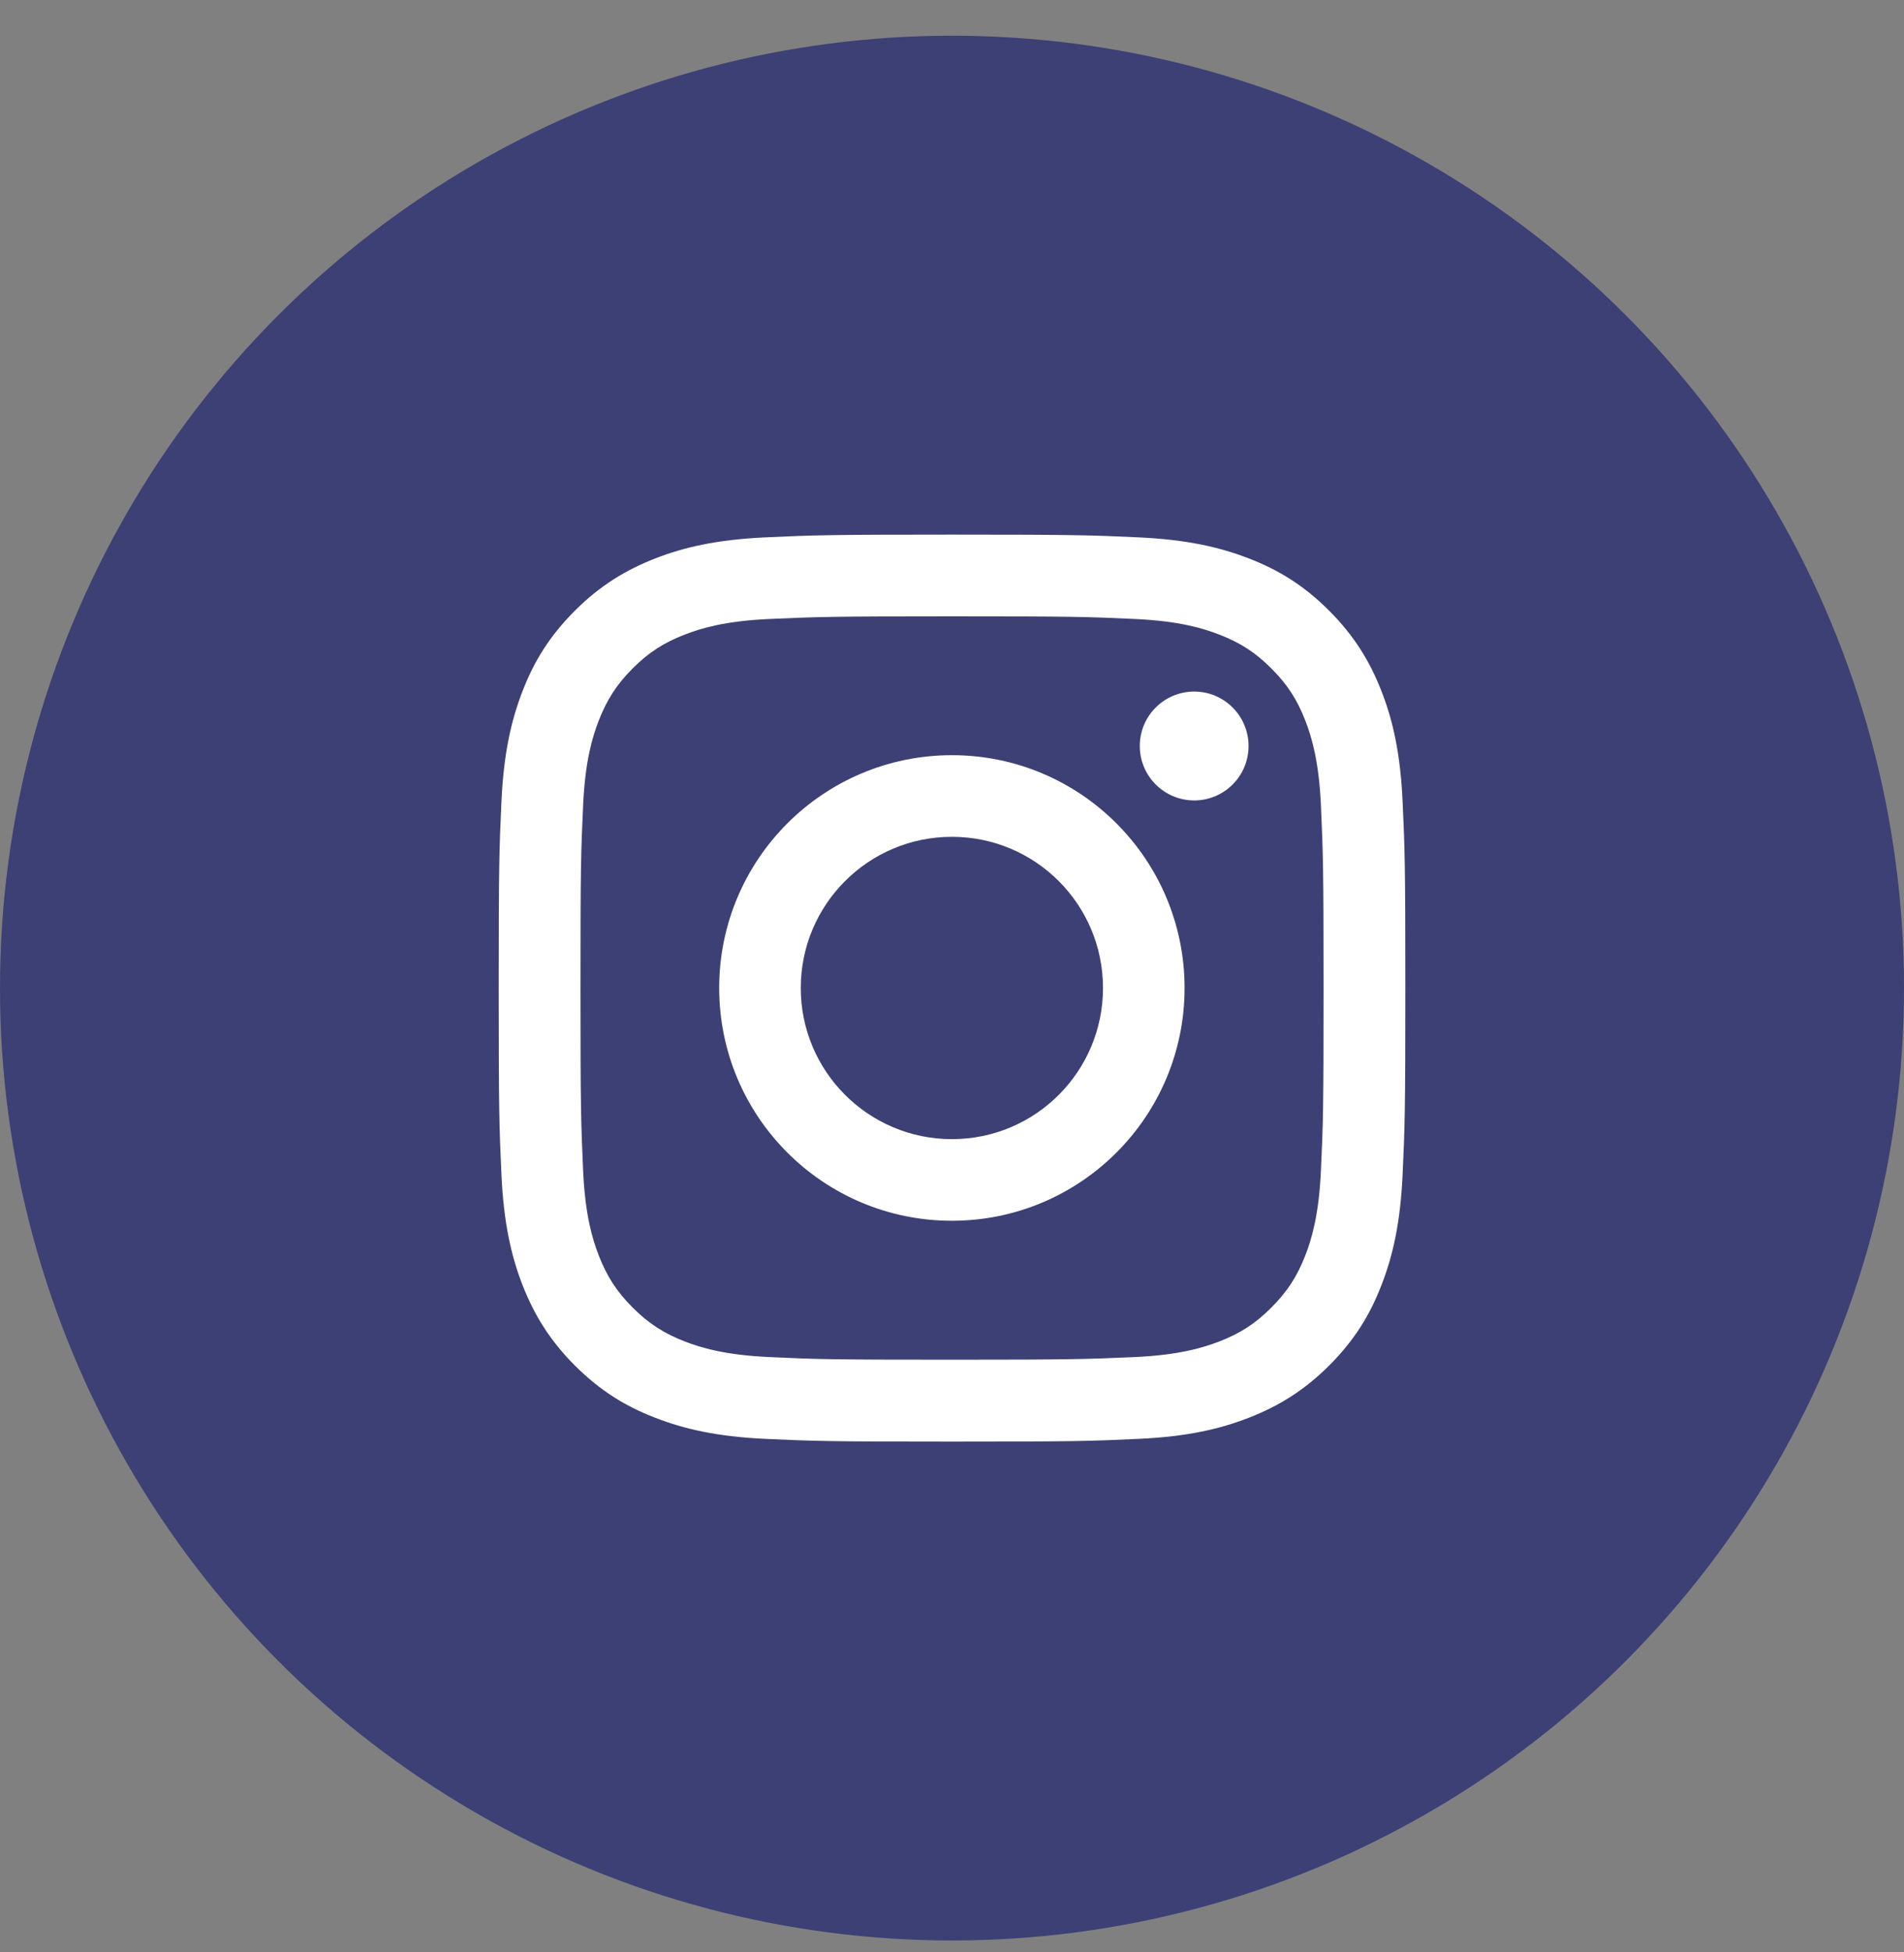 <svg width="40" height="41" viewBox="0 0 40 41" fill="none" xmlns="http://www.w3.org/2000/svg">
<rect x="0" y="0" width="40" height="41" fill="#808080" stroke="none"/>
<circle cx="20" cy="20.75" r="20" fill="#3C4075"/>
<path d="M20 12.943C22.543 12.943 22.843 12.952 23.847 12.999C24.775 13.041 25.279 13.196 25.615 13.326C26.058 13.498 26.377 13.704 26.71 14.038C27.044 14.372 27.25 14.688 27.423 15.134C27.553 15.47 27.707 15.974 27.75 16.901C27.795 17.905 27.806 18.208 27.806 20.748C27.806 23.289 27.797 23.591 27.75 24.595C27.707 25.522 27.553 26.026 27.423 26.363C27.25 26.806 27.044 27.124 26.71 27.458C26.377 27.792 26.061 27.998 25.615 28.171C25.279 28.3 24.775 28.455 23.847 28.498C22.843 28.542 22.543 28.554 20 28.554C17.458 28.554 17.157 28.545 16.154 28.498C15.226 28.455 14.722 28.3 14.386 28.171C13.942 27.998 13.624 27.792 13.29 27.458C12.957 27.124 12.751 26.808 12.578 26.363C12.448 26.026 12.293 25.522 12.251 24.595C12.206 23.591 12.195 23.289 12.195 20.748C12.195 18.208 12.204 17.905 12.251 16.901C12.293 15.974 12.448 15.47 12.578 15.134C12.751 14.69 12.957 14.372 13.29 14.038C13.624 13.704 13.94 13.498 14.386 13.326C14.722 13.196 15.226 13.041 16.154 12.999C17.157 12.954 17.46 12.943 20 12.943ZM20 11.227C17.415 11.227 17.09 11.238 16.075 11.285C15.063 11.332 14.37 11.491 13.763 11.728C13.138 11.973 12.607 12.297 12.076 12.826C11.547 13.355 11.22 13.886 10.978 14.513C10.743 15.118 10.582 15.81 10.535 16.825C10.488 17.84 10.477 18.165 10.477 20.75C10.477 23.336 10.488 23.661 10.535 24.675C10.582 25.688 10.741 26.38 10.978 26.988C11.223 27.613 11.547 28.144 12.076 28.675C12.605 29.203 13.136 29.53 13.763 29.772C14.368 30.008 15.06 30.169 16.075 30.216C17.09 30.263 17.415 30.274 20 30.274C22.586 30.274 22.911 30.263 23.925 30.216C24.938 30.169 25.63 30.01 26.238 29.772C26.863 29.528 27.394 29.203 27.925 28.675C28.453 28.146 28.78 27.615 29.022 26.988C29.258 26.383 29.419 25.69 29.466 24.675C29.513 23.661 29.524 23.336 29.524 20.75C29.524 18.165 29.513 17.84 29.466 16.825C29.419 15.813 29.26 15.12 29.022 14.513C28.778 13.888 28.453 13.357 27.925 12.826C27.396 12.297 26.865 11.97 26.238 11.728C25.633 11.493 24.94 11.332 23.925 11.285C22.911 11.238 22.586 11.227 20 11.227Z" fill="white"/>
<path d="M19.998 15.859C17.298 15.859 15.109 18.048 15.109 20.748C15.109 23.448 17.298 25.636 19.998 25.636C22.698 25.636 24.886 23.448 24.886 20.748C24.886 18.048 22.698 15.859 19.998 15.859ZM19.998 23.922C18.246 23.922 16.823 22.502 16.823 20.748C16.823 18.994 18.244 17.573 19.998 17.573C21.752 17.573 23.172 18.994 23.172 20.748C23.172 22.502 21.752 23.922 19.998 23.922Z" fill="white"/>
<path d="M25.088 16.809C25.719 16.809 26.23 16.297 26.23 15.666C26.23 15.035 25.719 14.523 25.088 14.523C24.457 14.523 23.945 15.035 23.945 15.666C23.945 16.297 24.457 16.809 25.088 16.809Z" fill="white"/>
</svg>
